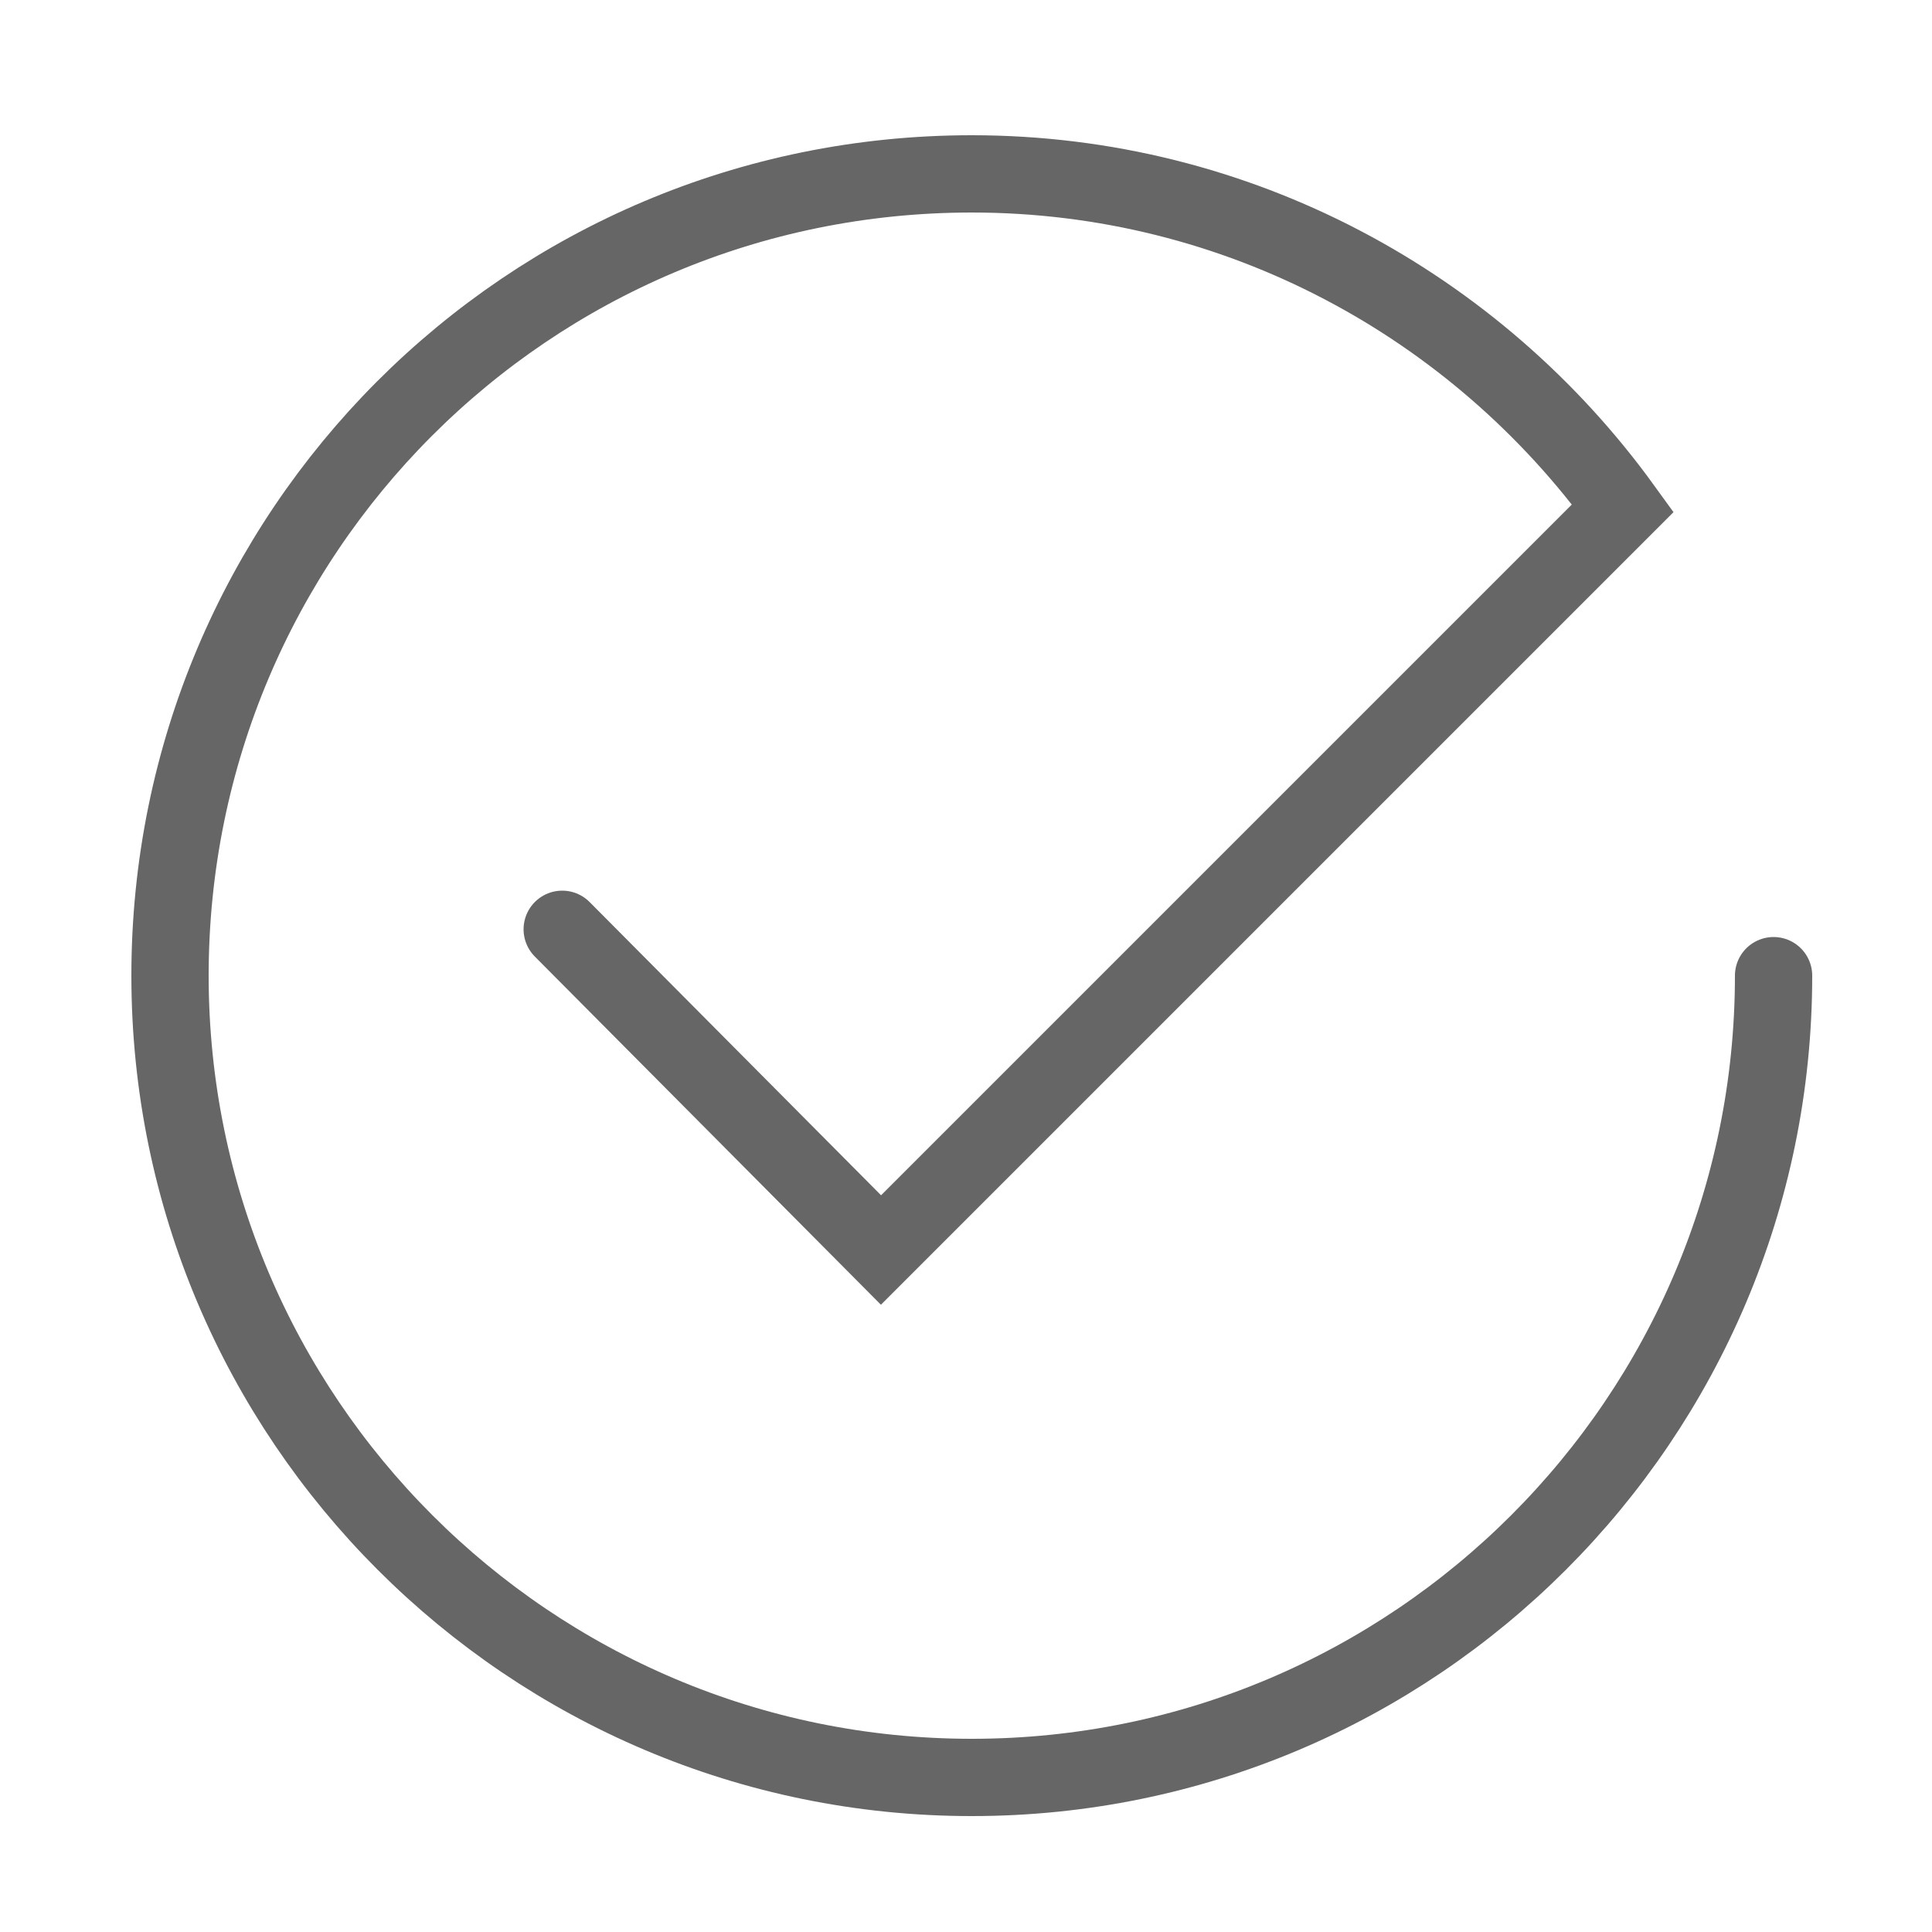 <?xml version="1.0" encoding="UTF-8" standalone="no"?>
<svg
   xmlns:dc="http://purl.org/dc/elements/1.1/"
   xmlns:cc="http://creativecommons.org/ns#"
   xmlns:rdf="http://www.w3.org/1999/02/22-rdf-syntax-ns#"
   xmlns:svg="http://www.w3.org/2000/svg"
   xmlns="http://www.w3.org/2000/svg"
   xmlns:sodipodi="http://sodipodi.sourceforge.net/DTD/sodipodi-0.dtd"
   xmlns:inkscape="http://www.inkscape.org/namespaces/inkscape"
   version="1.1"
   x="0px"
   y="0px"
   viewBox="0 0 100 100"
   enable-background="new 0 0 100 100"
   xml:space="preserve"
   id="svg4"
   sodipodi:docname="complete33.svg"
   inkscape:version="0.92.1 r15371"><defs
   id="defs8" /><sodipodi:namedview
   pagecolor="#ffffff"
   bordercolor="#666666"
   borderopacity="1"
   objecttolerance="10"
   gridtolerance="10"
   guidetolerance="10"
   inkscape:pageopacity="0"
   inkscape:pageshadow="2"
   inkscape:window-width="1920"
   inkscape:window-height="1019"
   id="namedview6"
   showgrid="false"
   inkscape:zoom="2.36"
   inkscape:cx="-0.42372881"
   inkscape:cy="50"
   inkscape:window-x="-4"
   inkscape:window-y="-4"
   inkscape:window-maximized="1"
   inkscape:current-layer="svg4" />
	<path
   stroke-miterlimit="10"
   d="M 91.8,50.5 C 91.8,73.4 73.2,92 50.3,92 27.4,92 8.8,73.4 8.8,50.5 8.8,27.6 27.3,9 50.3,9 64.1,9 76.4,15.8 84,26.3 v 0 L 45.6,64.7 29.1,48.1"
   id="path2"
   inkscape:connector-curvature="0"
   style="fill:none;stroke:#666666;stroke-width:4;stroke-linecap:round;stroke-miterlimit:10" />
</svg>